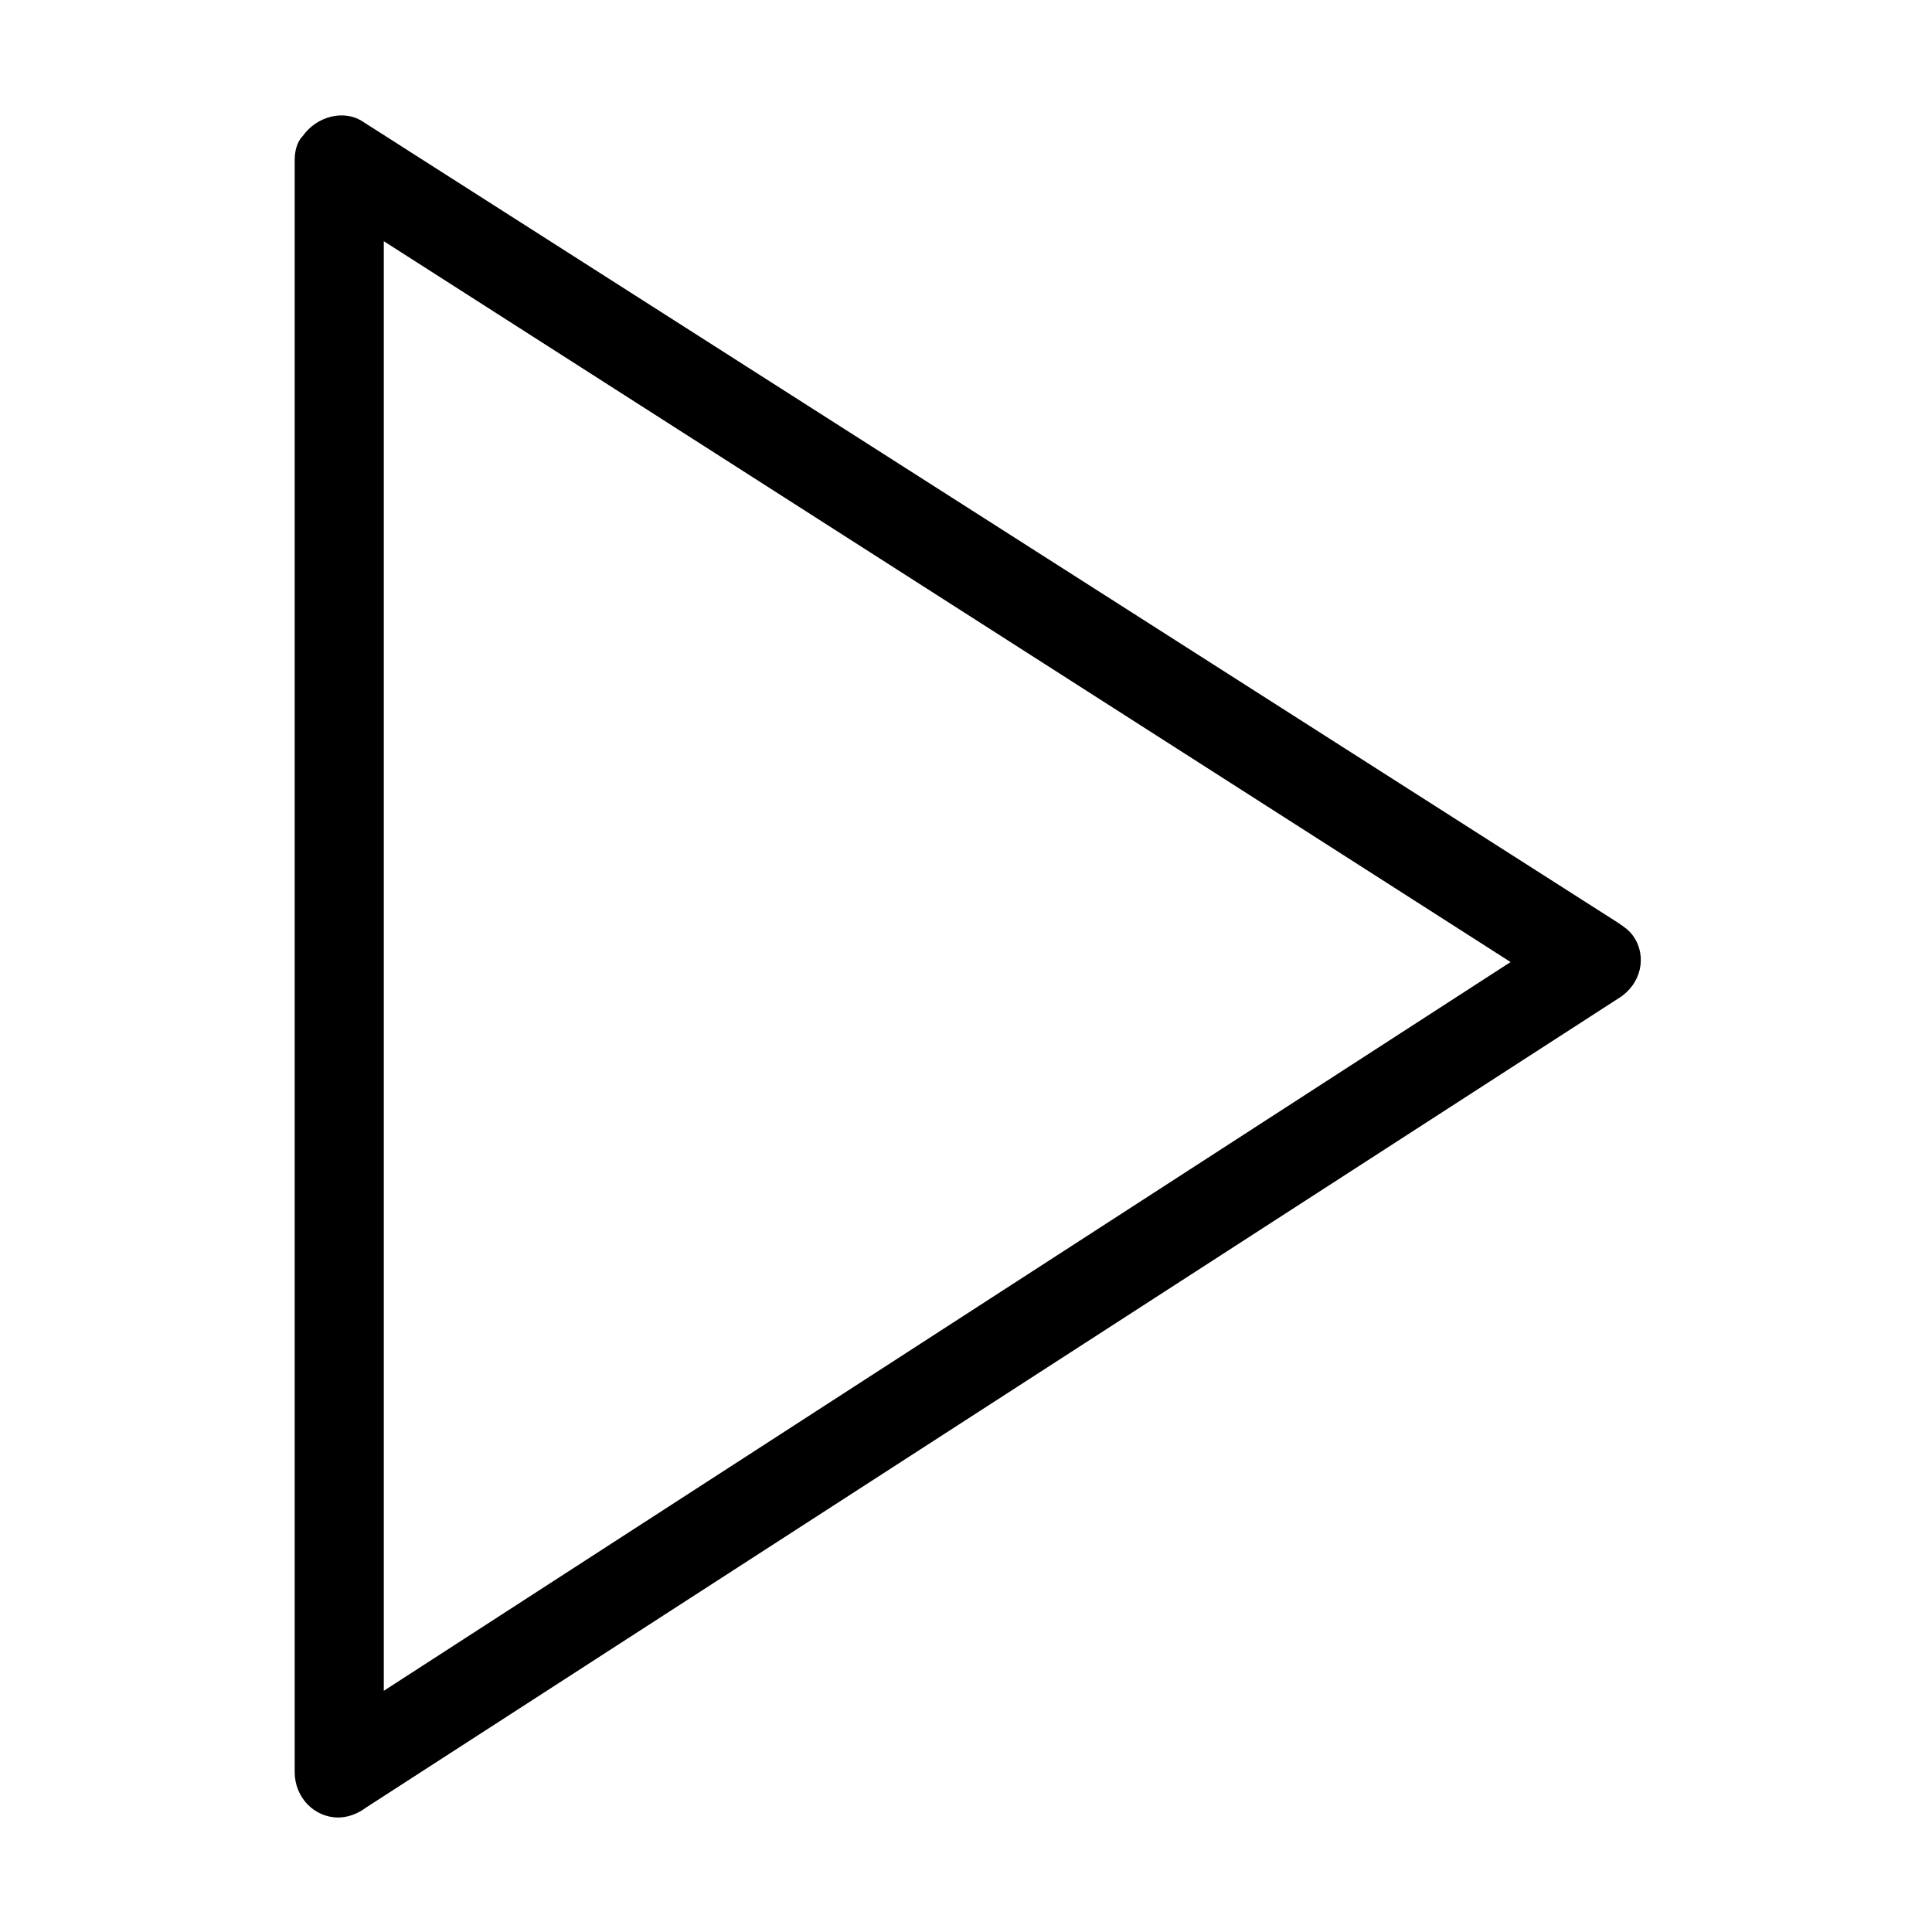 <?xml version="1.0" encoding="UTF-8"?>
<!-- The Best Svg Icon site in the world: iconSvg.co, Visit us! https://iconsvg.co -->
<svg fill="#000000" width="800px" height="800px" version="1.1" viewBox="144 144 512 512" xmlns="http://www.w3.org/2000/svg">
 <path d="m245.71 207.92v384.16l298.61-193.13zm-23.617 405.67v-427.19c0-2.098 0.523-4.723 2.098-6.297 3.672-5.246 11.02-7.348 16.27-3.672l332.2 212.02c1.574 1.051 3.148 2.098 4.199 3.672 3.672 5.246 2.098 12.594-3.672 16.27l-332.2 214.64c-2.098 1.574-4.723 2.625-7.348 2.625-6.297 0-11.547-5.25-11.547-12.07z"/>
</svg>
